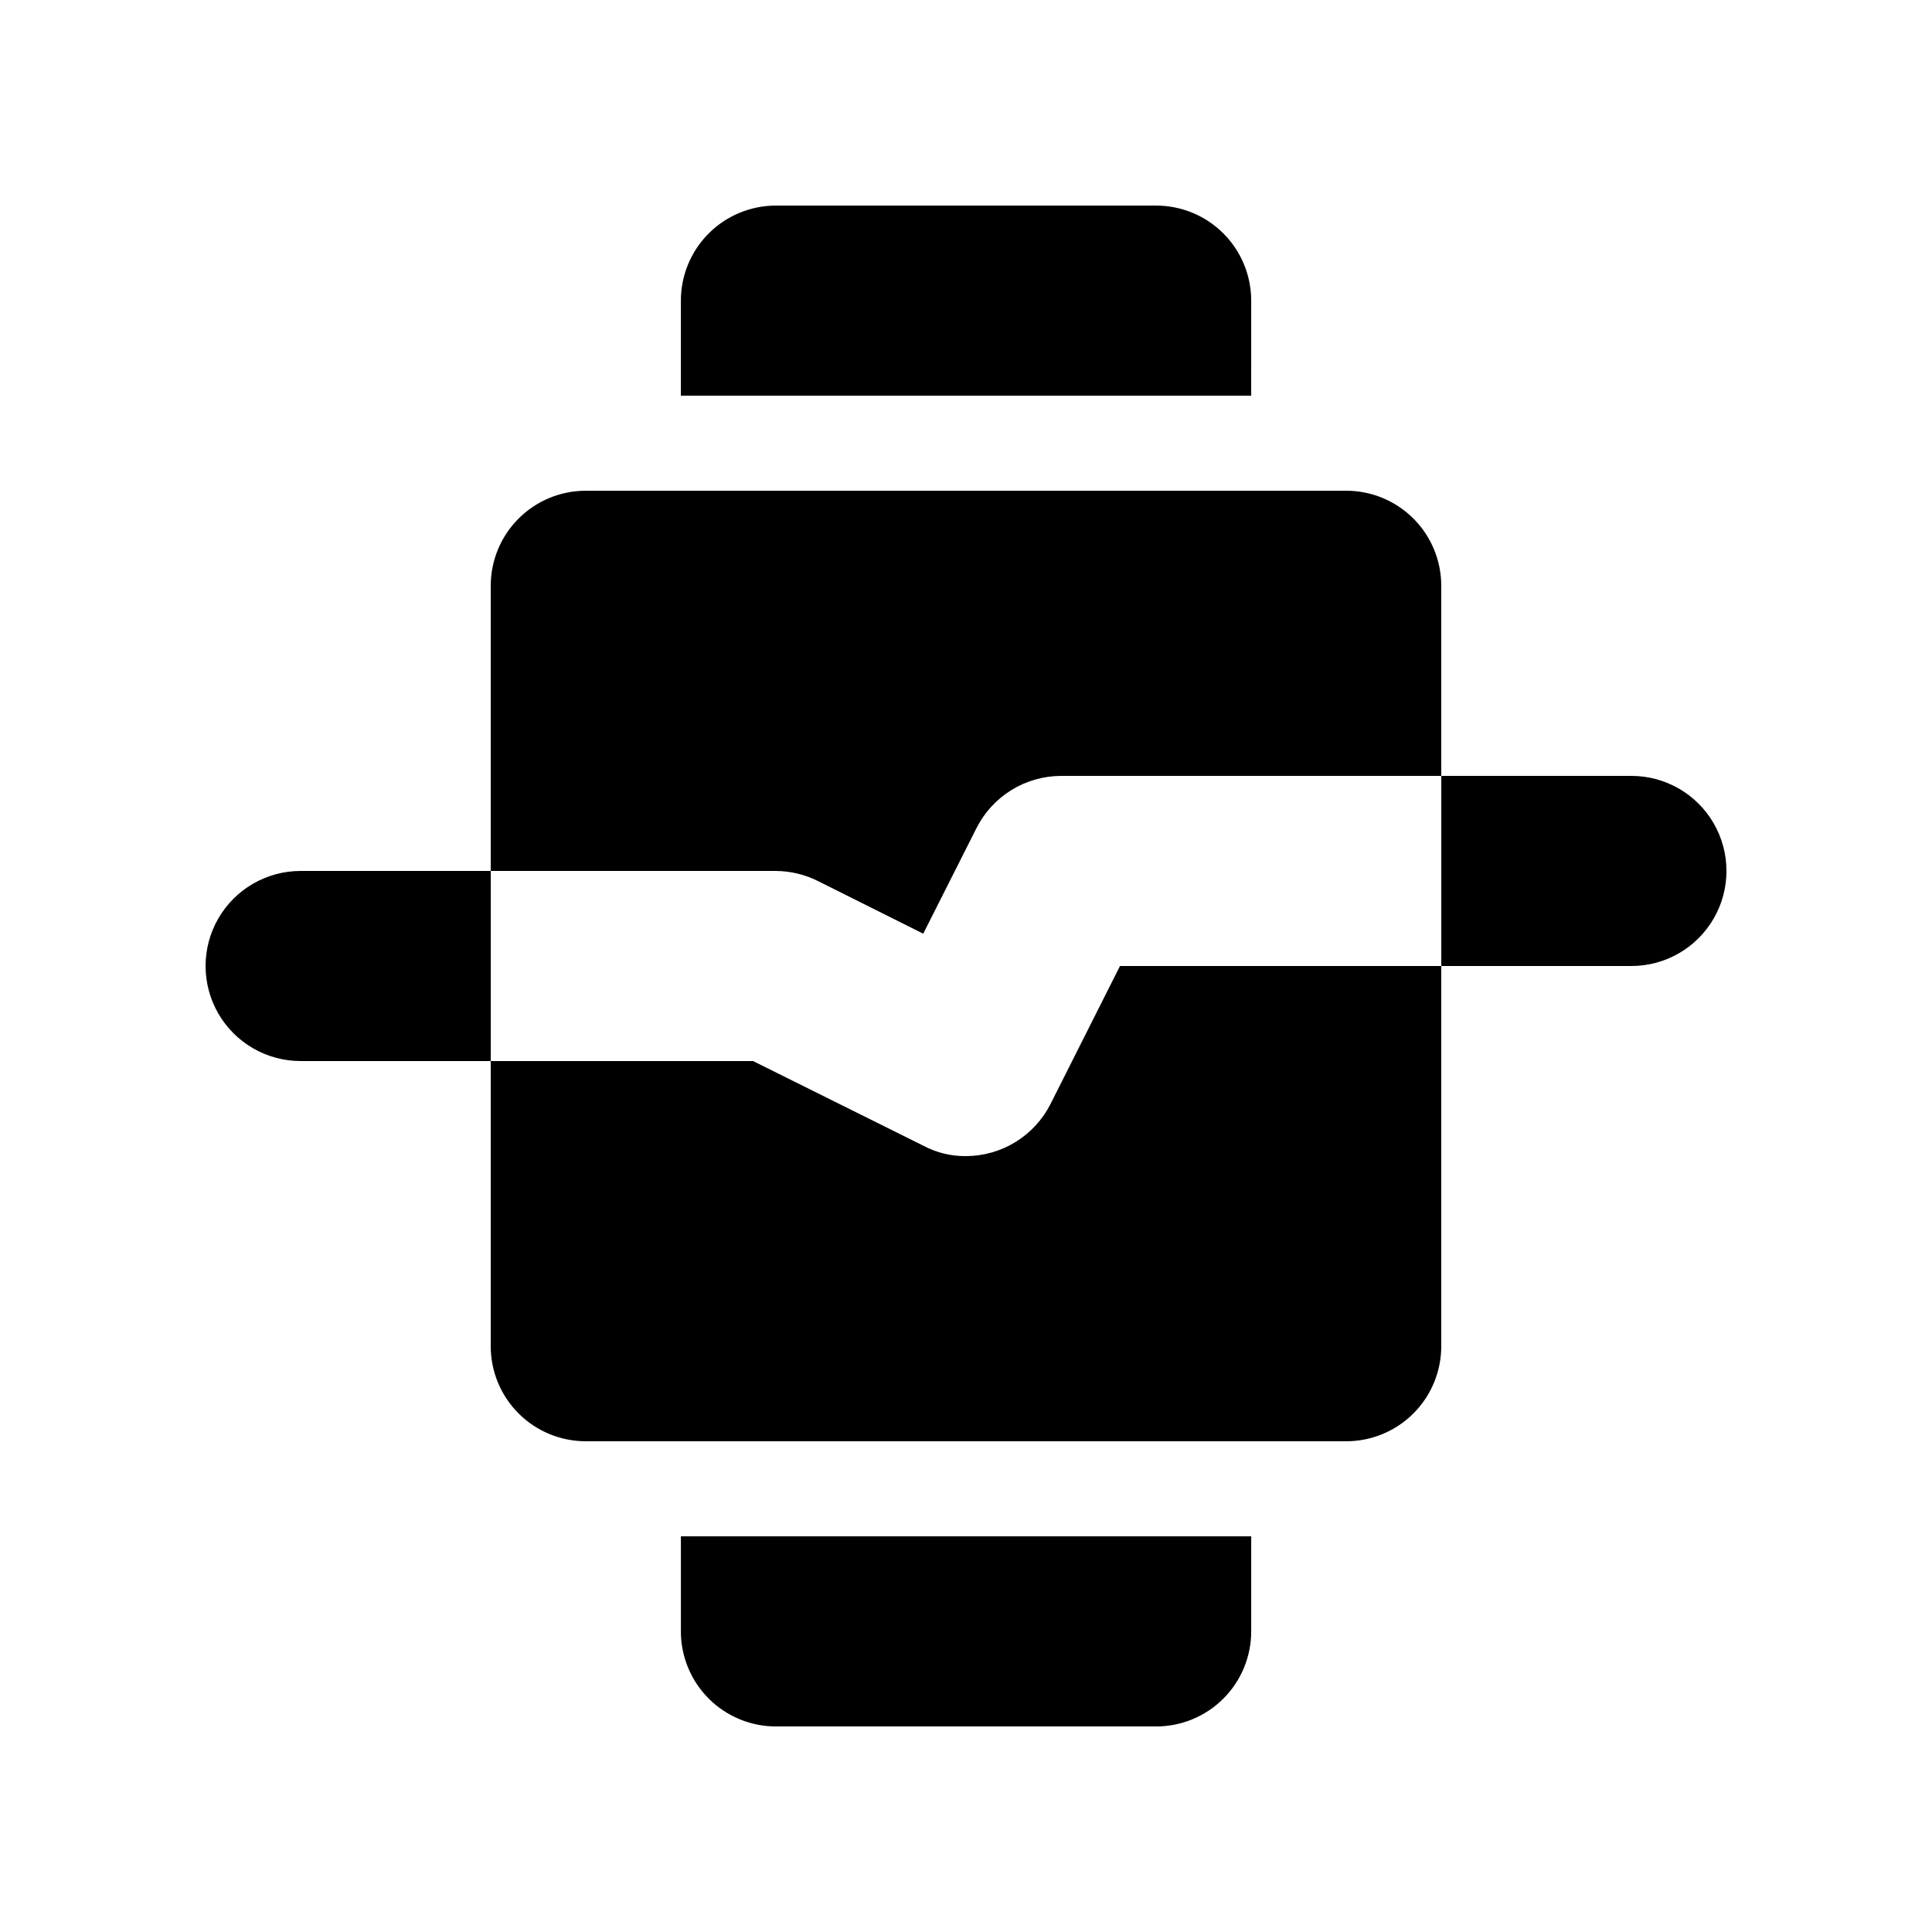 <?xml version="1.0" encoding="UTF-8"?>
<!-- The Best Svg Icon site in the world: iconSvg.co, Visit us! https://iconsvg.co -->
<svg fill="#000000" width="800px" height="800px" version="1.1" viewBox="144 144 512 512" xmlns="http://www.w3.org/2000/svg">
 <path d="m349.62 374.81h-75.57v-75.57c0-6.684 2.652-13.09 7.379-17.812 4.723-4.727 11.129-7.379 17.812-7.379h201.52c6.68 0 13.086 2.652 17.812 7.379 4.723 4.723 7.375 11.129 7.375 17.812v50.379h-100.76c-4.648 0.016-9.207 1.316-13.164 3.762-3.957 2.445-7.16 5.938-9.254 10.094l-14.105 27.961-27.711-13.855c-3.508-1.797-7.391-2.746-11.336-2.769zm72.801 61.715c-2.094 4.156-5.297 7.648-9.254 10.094-3.957 2.445-8.516 3.75-13.164 3.762-3.953 0.047-7.852-0.906-11.336-2.769l-45.094-22.422h-69.523v75.574c0 6.68 2.652 13.086 7.379 17.812 4.723 4.723 11.129 7.375 17.812 7.375h201.52c6.68 0 13.086-2.652 17.812-7.375 4.723-4.727 7.375-11.133 7.375-17.812v-100.76h-85.141zm-198.75-61.715c-9 0-17.316 4.801-21.816 12.594-4.496 7.793-4.496 17.398 0 25.191 4.5 7.793 12.816 12.594 21.816 12.594h50.383v-50.379zm352.67-25.191h-50.383v50.383h50.383c9 0 17.316-4.805 21.816-12.598 4.5-7.793 4.5-17.395 0-25.191-4.5-7.793-12.816-12.594-21.816-12.594zm-100.76-125.95c0-6.68-2.656-13.086-7.379-17.812-4.723-4.723-11.133-7.375-17.812-7.375h-100.76c-6.68 0-13.086 2.652-17.812 7.375-4.723 4.727-7.379 11.133-7.379 17.812v25.191h151.14zm-151.14 352.67c0 6.68 2.656 13.09 7.379 17.812 4.727 4.723 11.133 7.379 17.812 7.379h100.76c6.68 0 13.09-2.656 17.812-7.379 4.723-4.723 7.379-11.133 7.379-17.812v-25.191h-151.14z"/>
</svg>
